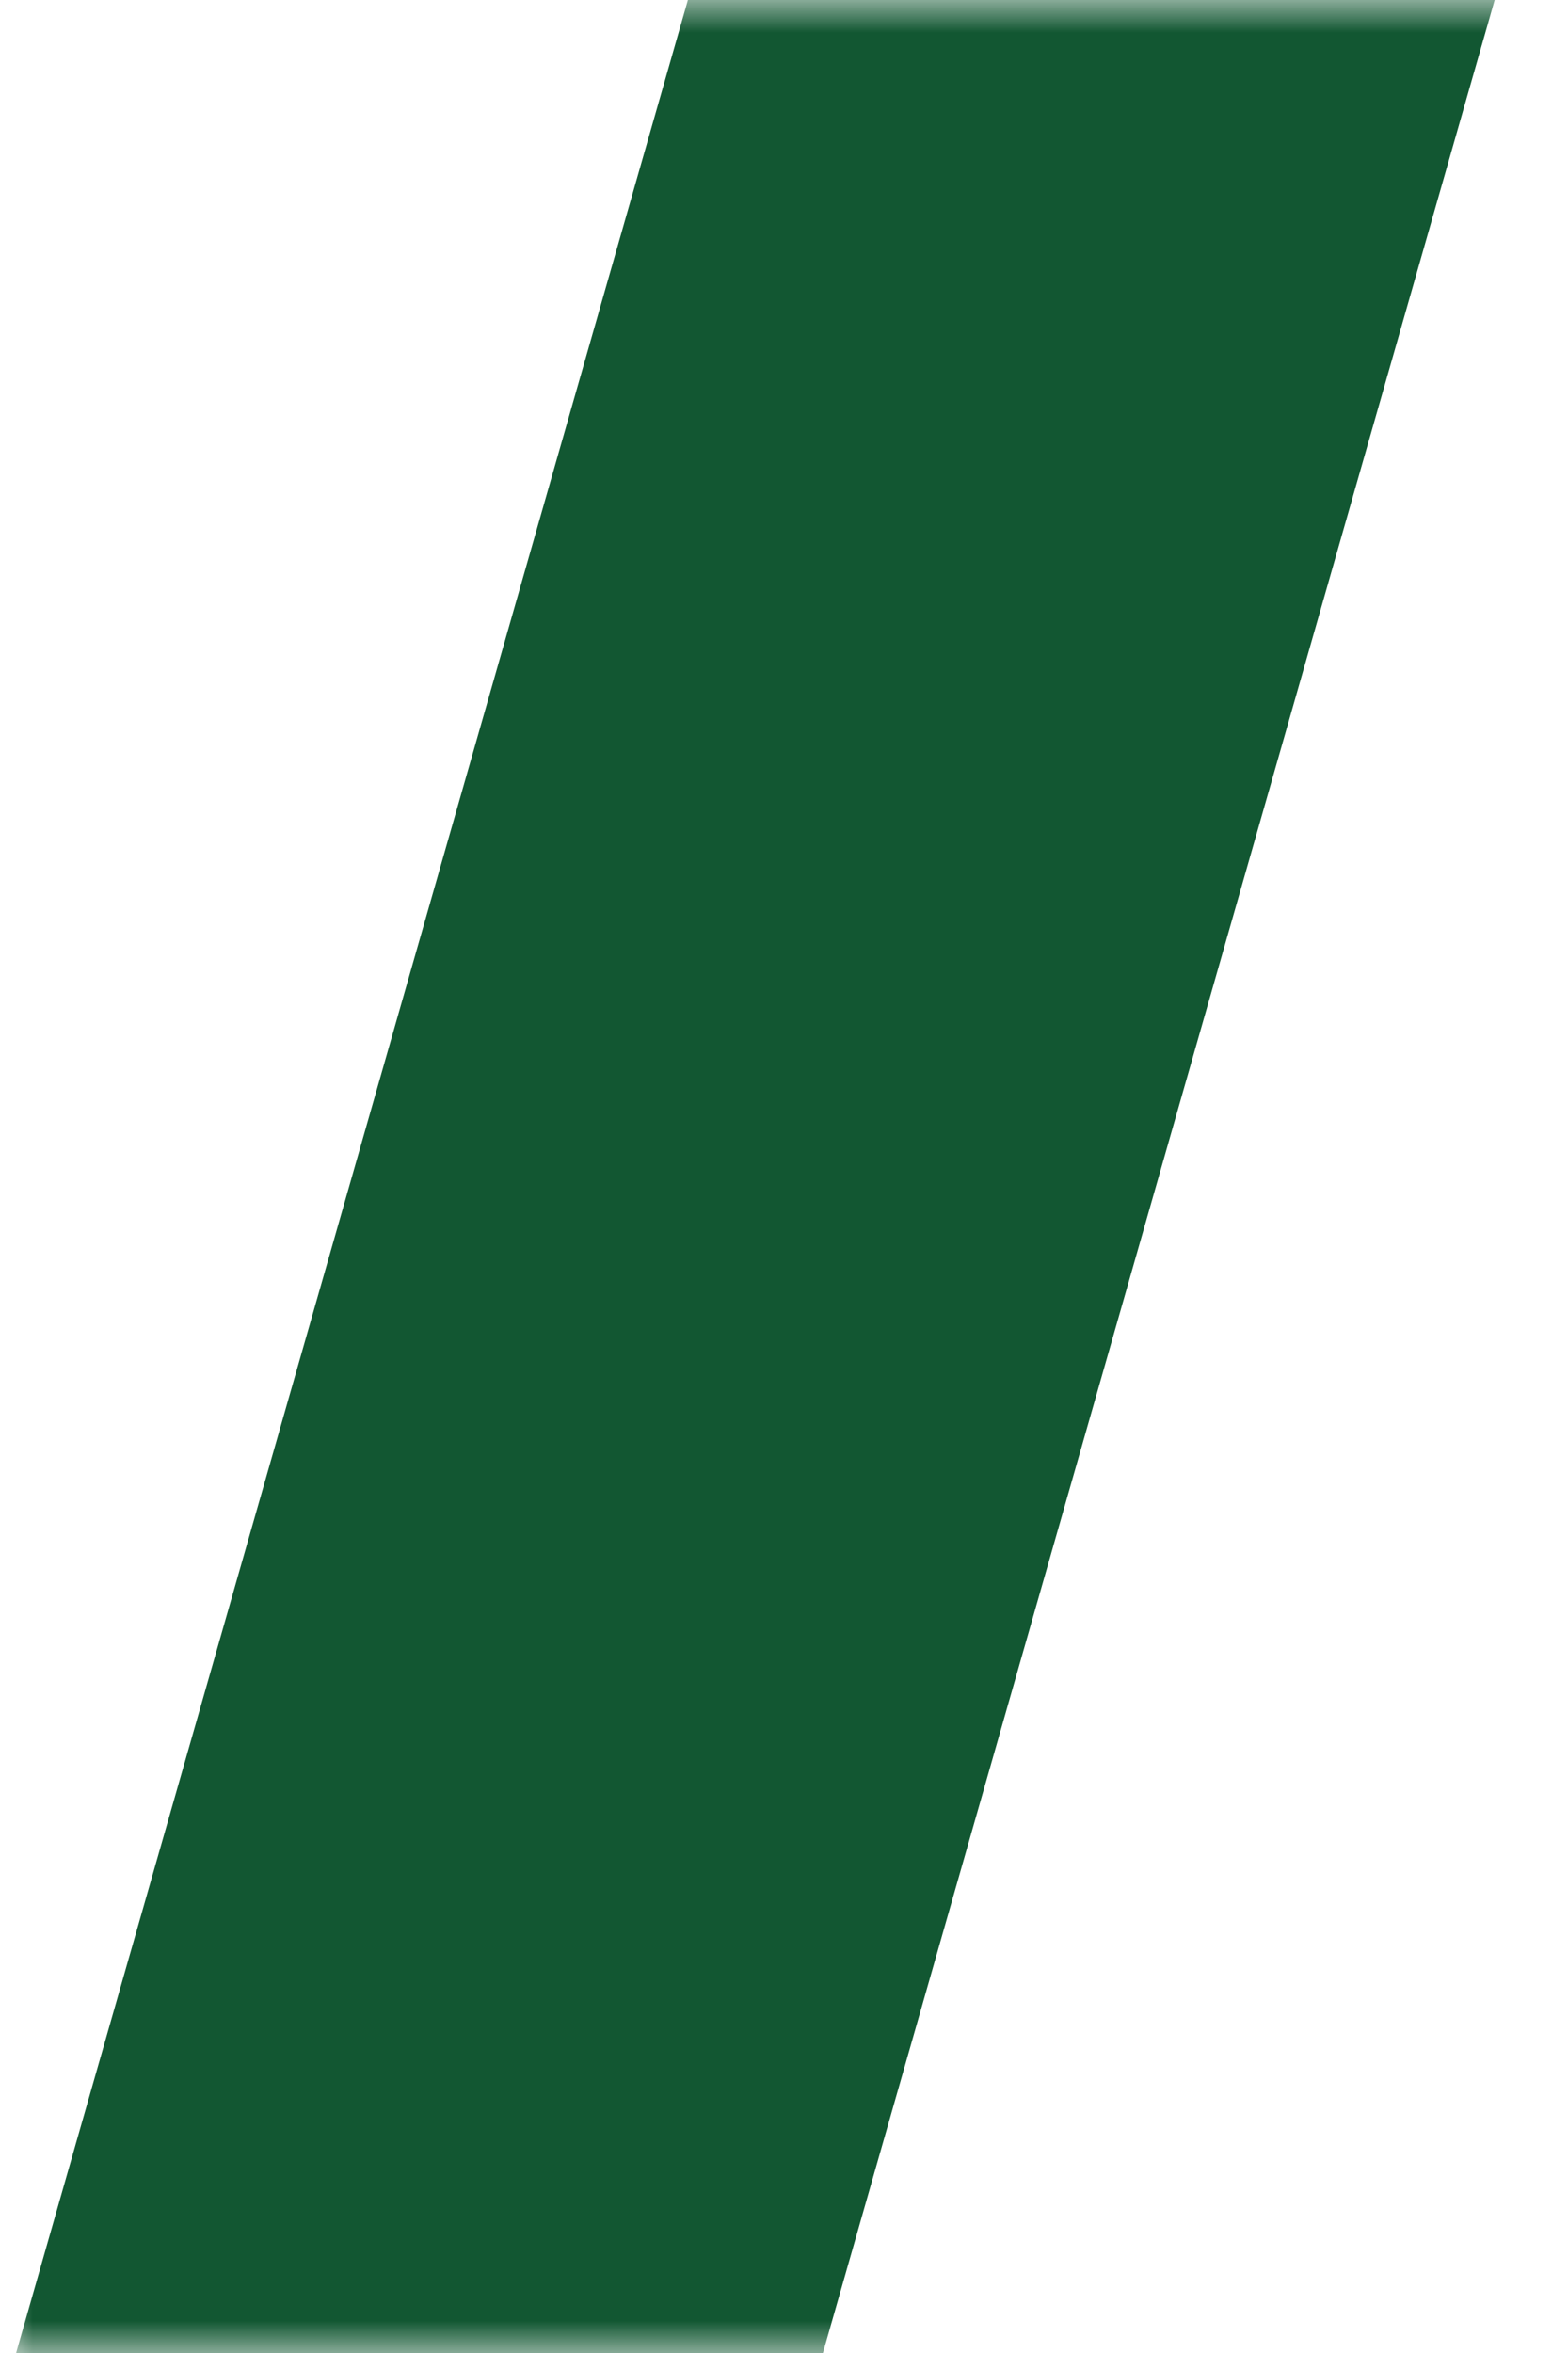 <svg width="24" height="36" viewBox="0 0 24 36" fill="none" xmlns="http://www.w3.org/2000/svg">
<g clip-path="url(#clip0_53_2)">
<mask id="mask0_53_2" style="mask-type:luminance" maskUnits="userSpaceOnUse" x="0" y="0" width="24" height="36">
<path d="M24 0H0V36H24V0Z" fill="white"/>
</mask>
<g mask="url(#mask0_53_2)">
<path d="M23.128 -0.877L11.711 -4.138L-0.465 38.49L10.953 41.751L23.128 -0.877Z" fill="#125732"/>
</g>
</g>
<defs>
<clipPath id="clip0_53_2">
<rect width="24" height="36" fill="white"/>
</clipPath>
</defs>
</svg>
